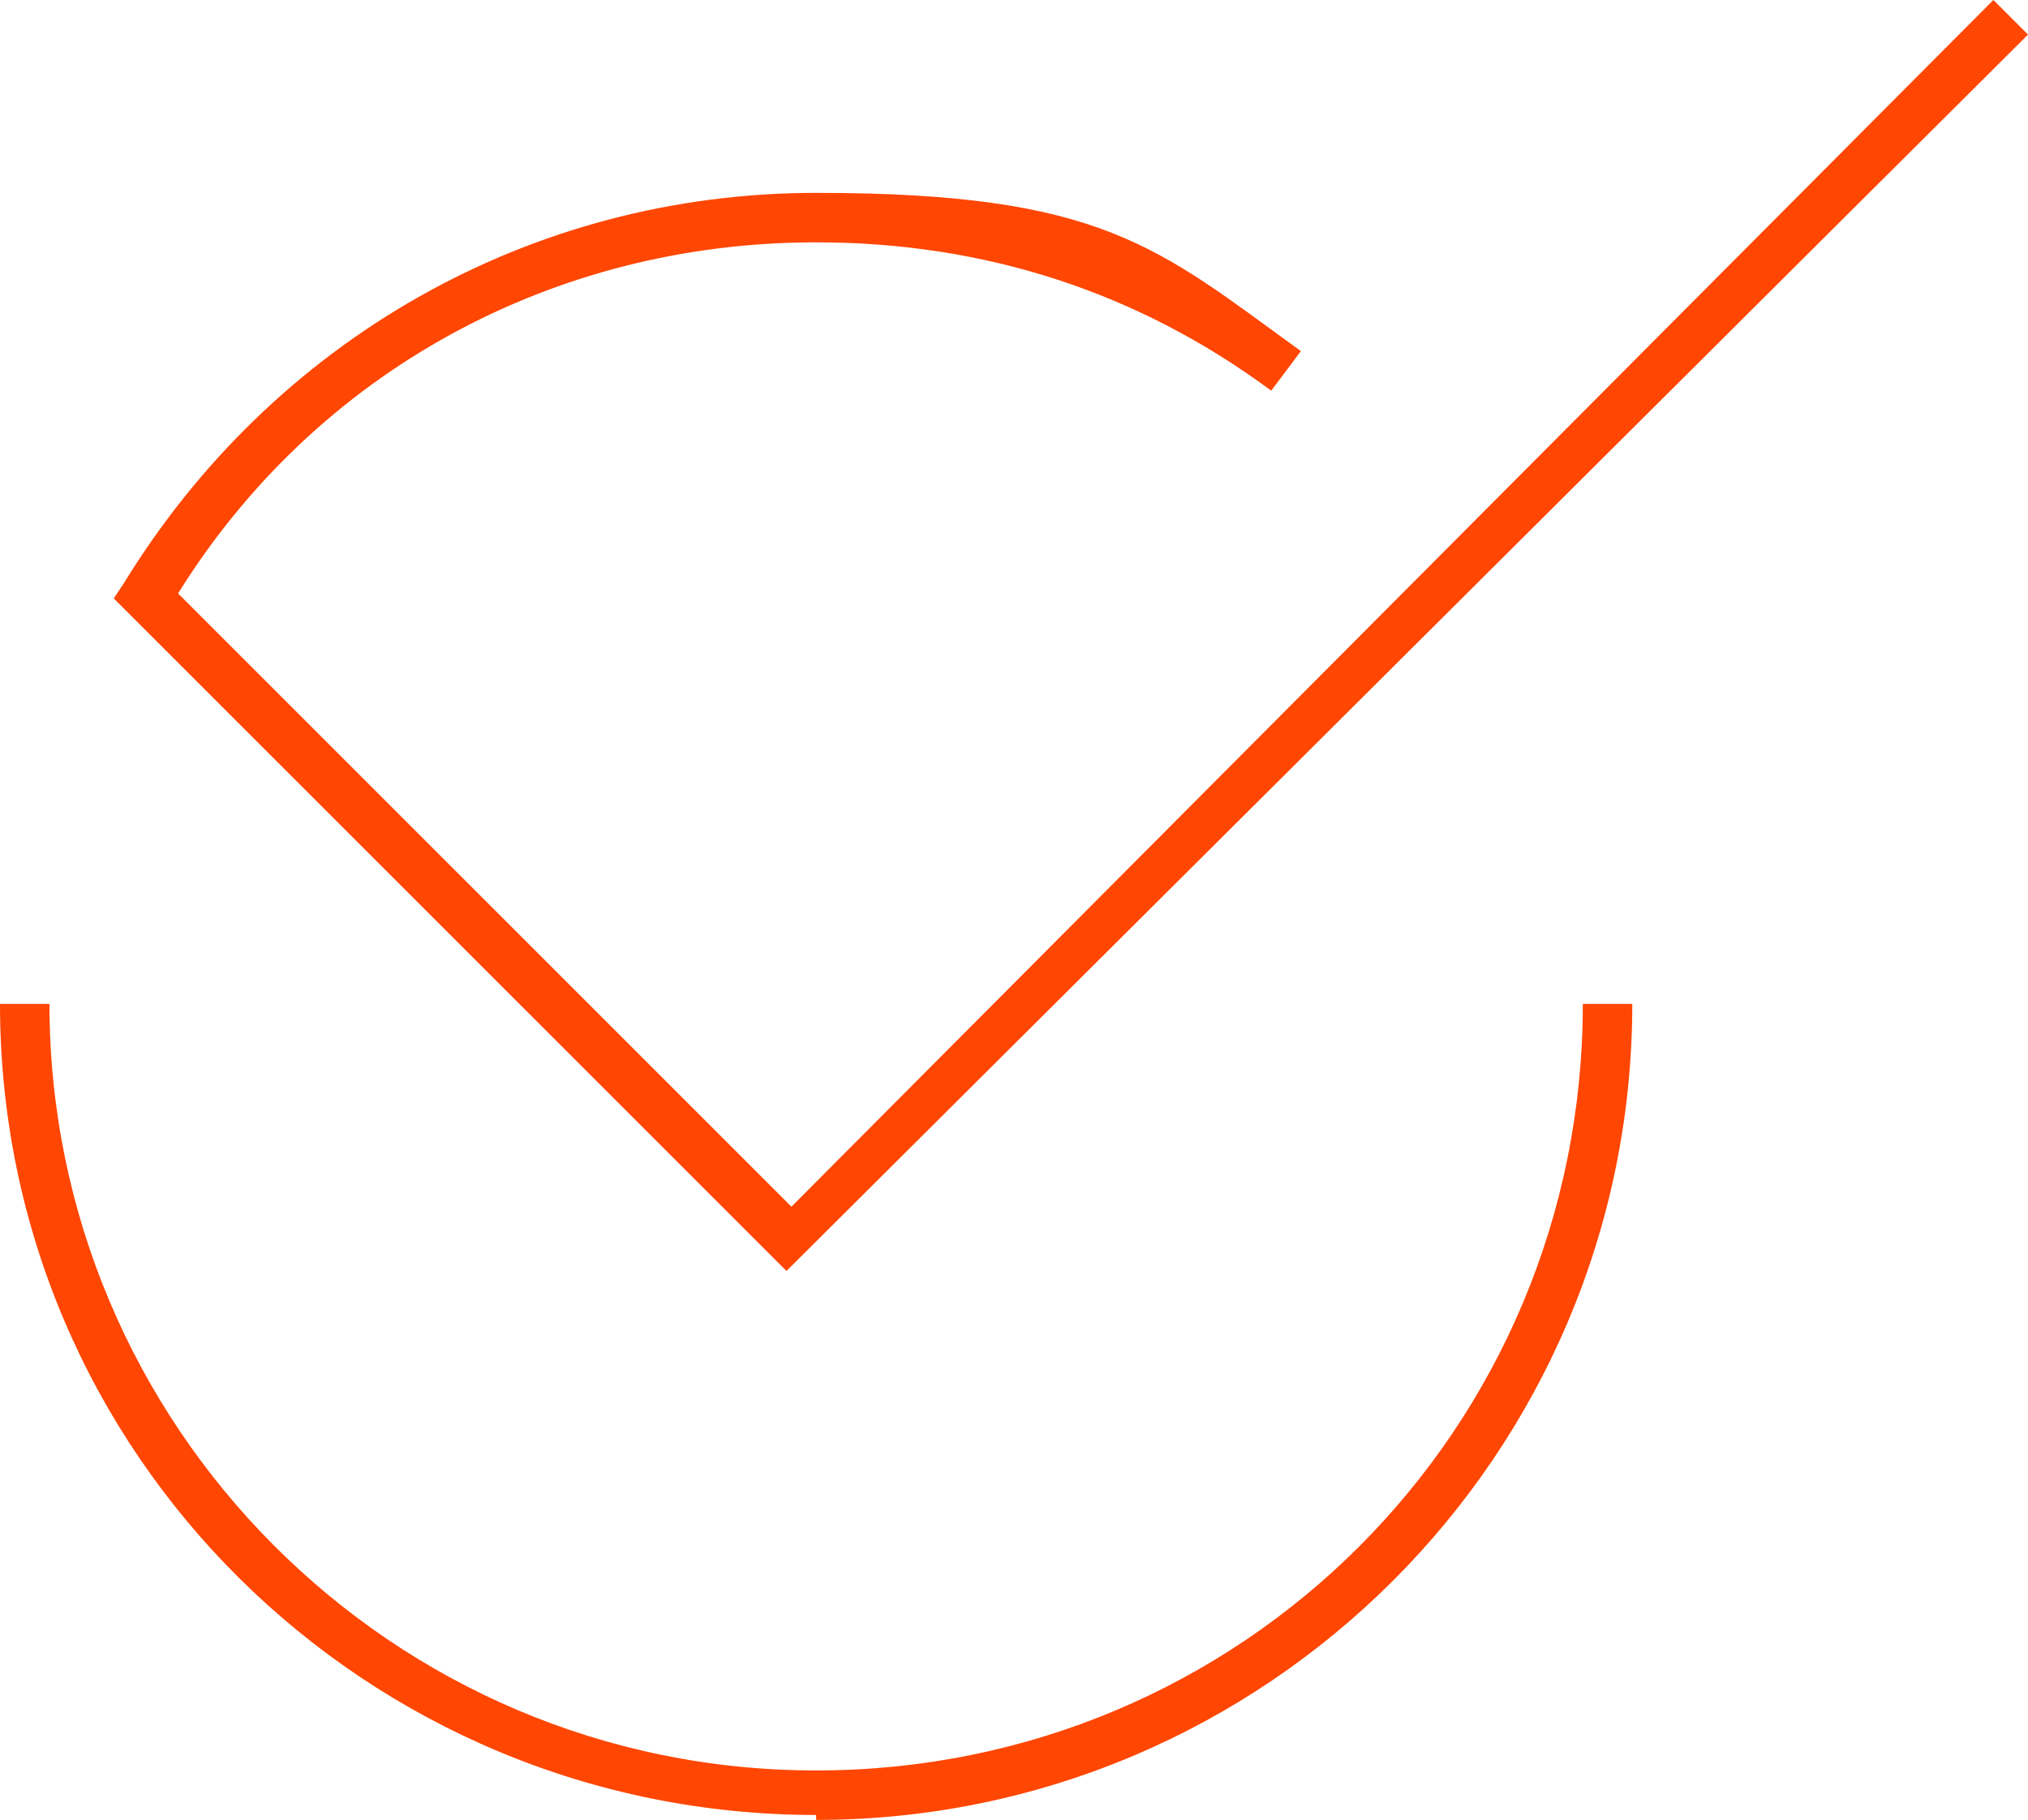 <?xml version="1.0" encoding="UTF-8"?>
<svg xmlns="http://www.w3.org/2000/svg" id="Ebene_1" data-name="Ebene 1" width="41" height="36.8" viewBox="0 0 41 36.8">
  <path d="M15.9,25.7L2.3,12.1l.2-.3c3-4.9,8.2-7.9,14-7.9s6.9,1.1,9.8,3.2l-.6.8c-2.7-2-5.8-3-9.2-3-5.3,0-10.1,2.6-12.9,7.1l12.4,12.4L40.3,0l.7.7L15.9,25.7Z" fill="#ff4602"></path>
  <path d="M16.5,36.7C7.4,36.7,0,29.4,0,20.3h1c0,8.5,6.9,15.5,15.5,15.5s15.5-6.9,15.5-15.5h1c0,9.1-7.4,16.5-16.5,16.5v-.1Z" fill="#ff4602"></path>
</svg>
